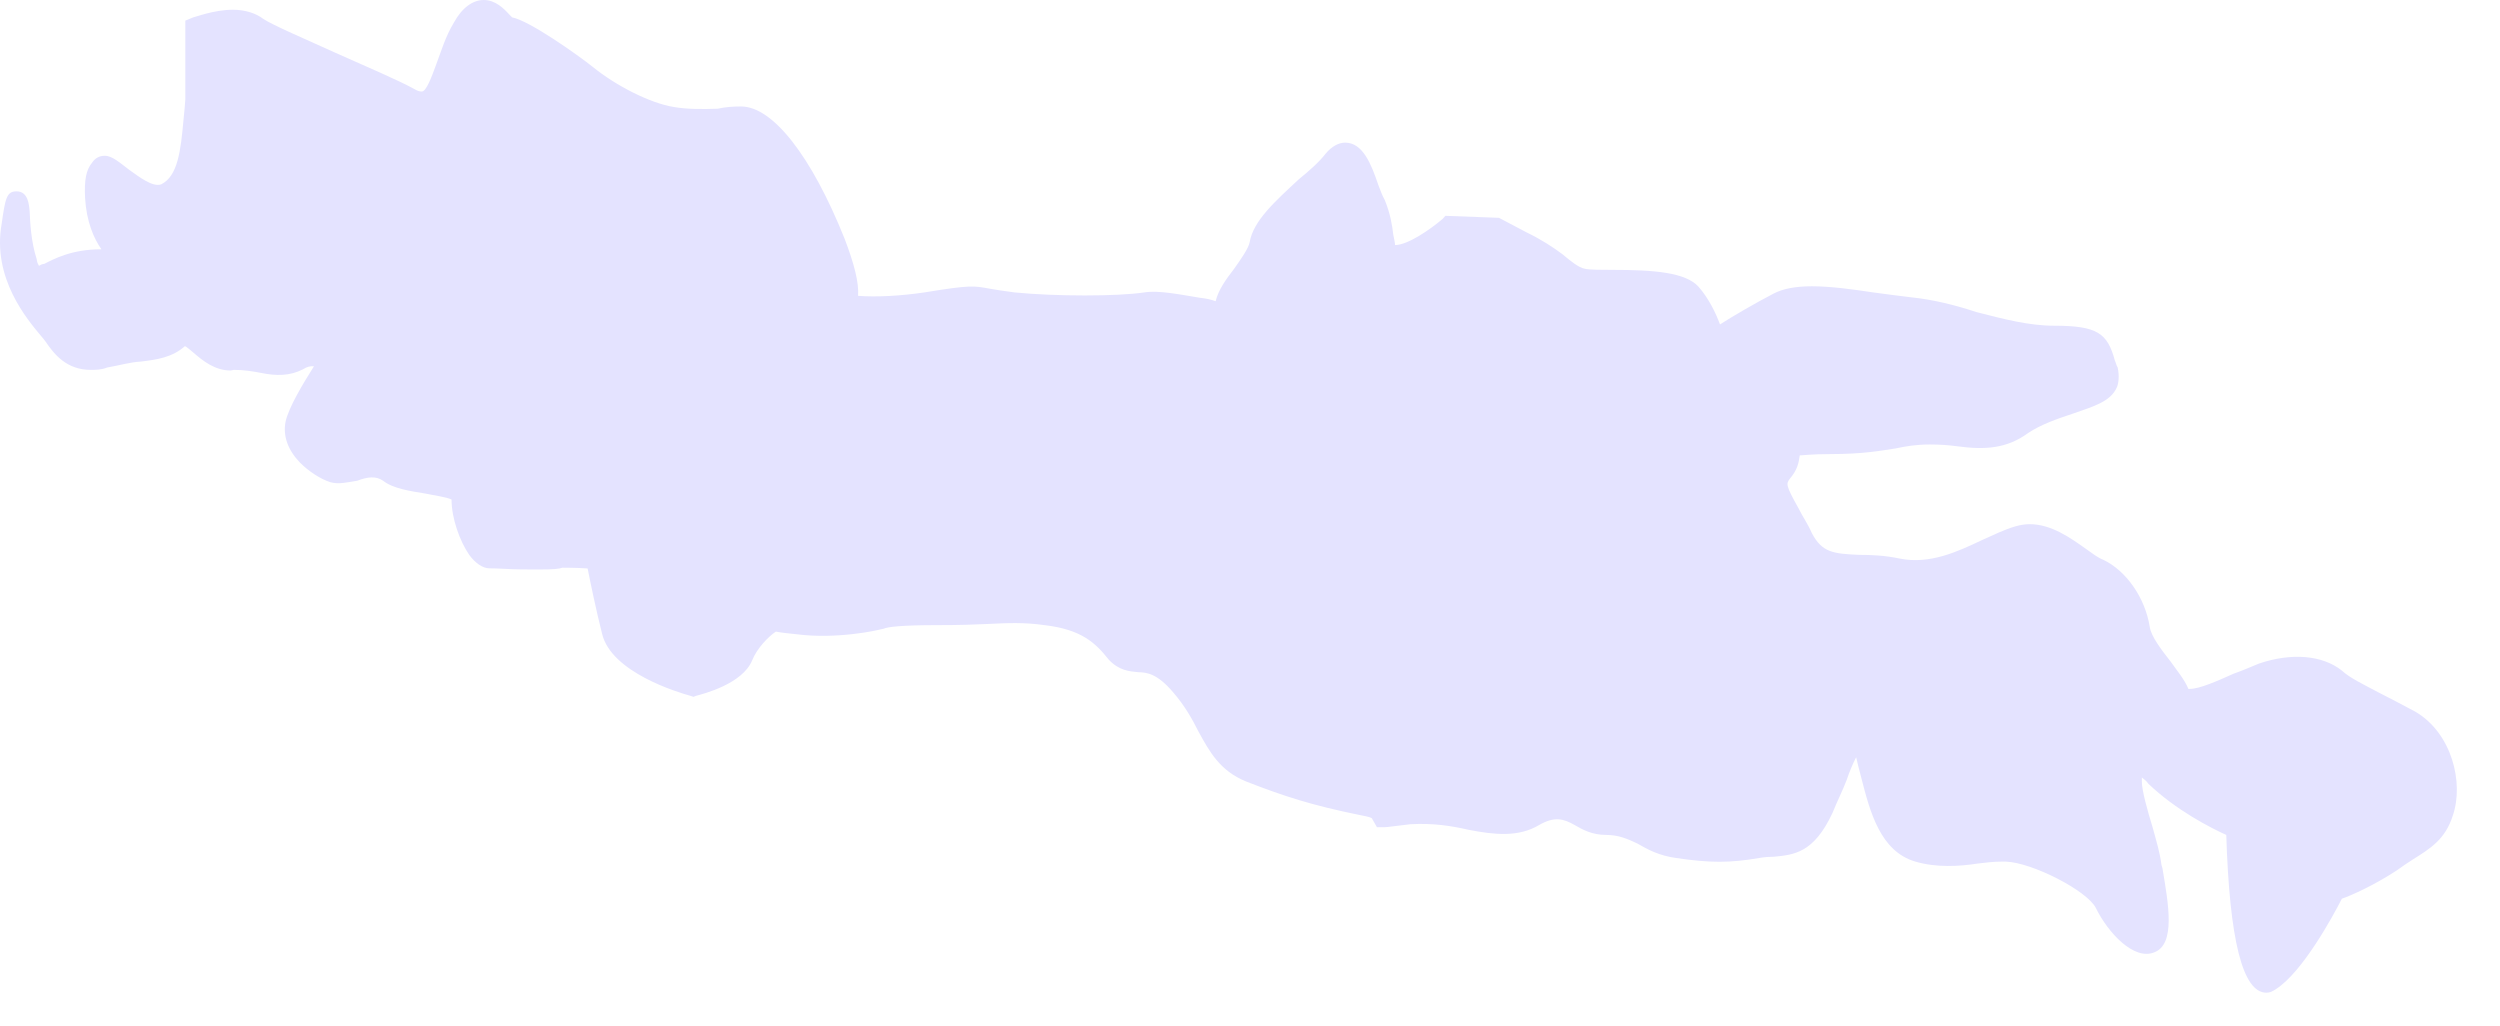 <?xml version="1.0" encoding="utf-8"?>
<svg xmlns="http://www.w3.org/2000/svg" fill="none" height="100%" overflow="visible" preserveAspectRatio="none" style="display: block;" viewBox="0 0 39 16" width="100%">
<path d="M17.297 10.291C17.457 10.461 17.617 10.473 17.755 10.486C17.893 10.489 18.054 10.509 18.301 10.8C18.483 11.01 18.6 11.22 18.694 11.408C18.87 11.729 19.03 12.023 19.436 12.19C20.026 12.42 20.462 12.562 21.21 12.714C21.298 12.732 21.348 12.739 21.399 12.762L21.48 12.904H21.603C21.653 12.904 21.763 12.884 22.002 12.858C22.36 12.838 22.643 12.884 22.906 12.944C23.318 13.025 23.691 13.061 24.009 12.871C24.251 12.732 24.389 12.77 24.571 12.874C24.687 12.942 24.838 13.025 25.058 13.025C25.247 13.025 25.385 13.084 25.545 13.16C25.705 13.253 25.878 13.347 26.148 13.385C26.679 13.463 26.984 13.463 27.442 13.385C27.524 13.37 27.609 13.365 27.675 13.365C27.989 13.334 28.294 13.306 28.585 12.686C28.658 12.504 28.745 12.334 28.809 12.165C28.846 12.053 28.905 11.909 28.956 11.813C28.978 11.909 29.006 12.023 29.035 12.129C29.173 12.668 29.333 13.281 29.88 13.441C30.206 13.537 30.562 13.517 30.854 13.471C30.97 13.456 31.108 13.441 31.231 13.441H31.29C31.705 13.456 32.556 13.894 32.694 14.162C32.889 14.56 33.291 14.982 33.602 14.858C33.944 14.734 33.828 14.104 33.734 13.544L33.718 13.489C33.696 13.306 33.639 13.119 33.58 12.904C33.501 12.646 33.413 12.334 33.413 12.193V12.129C33.435 12.149 33.486 12.18 33.514 12.226C33.944 12.638 34.49 12.917 34.73 13.025C34.78 14.656 34.984 15.486 35.355 15.486C35.414 15.486 35.449 15.466 35.508 15.428C35.923 15.16 36.395 14.291 36.533 14.02C36.686 13.967 37.035 13.81 37.384 13.582C37.478 13.517 37.551 13.463 37.632 13.413C37.921 13.233 38.147 13.091 38.264 12.722C38.439 12.213 38.25 11.438 37.682 11.104C37.463 10.985 37.274 10.889 37.101 10.8C36.86 10.671 36.658 10.577 36.533 10.461C36.234 10.223 35.754 10.177 35.239 10.352C35.122 10.4 34.984 10.461 34.846 10.509C34.598 10.62 34.315 10.747 34.161 10.747H34.139C34.076 10.595 33.96 10.461 33.863 10.322C33.718 10.137 33.558 9.929 33.536 9.78C33.464 9.322 33.166 8.901 32.81 8.732C32.722 8.699 32.635 8.628 32.54 8.562C32.301 8.393 32.003 8.177 31.661 8.177C31.588 8.177 31.507 8.192 31.444 8.21C31.275 8.258 31.101 8.344 30.913 8.428C30.54 8.605 30.105 8.808 29.638 8.714C29.399 8.663 29.182 8.656 29.006 8.656C28.598 8.638 28.425 8.62 28.265 8.317C28.199 8.165 28.118 8.056 28.061 7.937C27.85 7.56 27.864 7.549 27.923 7.466C28.039 7.332 28.061 7.218 28.076 7.104C28.127 7.104 28.256 7.084 28.541 7.084C29.085 7.084 29.349 7.028 29.575 6.995C29.733 6.962 29.886 6.934 30.105 6.934C30.263 6.934 30.402 6.944 30.533 6.962C30.963 7.02 31.305 7 31.639 6.755C31.836 6.623 32.097 6.532 32.336 6.453C32.672 6.337 32.926 6.261 33.021 6.046C33.049 5.99 33.065 5.866 33.036 5.734C33.014 5.699 33.005 5.648 32.992 5.625C32.876 5.198 32.722 5.081 32.038 5.081C31.654 5.081 31.253 4.977 30.831 4.868C30.505 4.76 30.156 4.673 29.814 4.638C29.625 4.615 29.428 4.59 29.224 4.562C28.905 4.514 28.563 4.466 28.265 4.466C28.011 4.466 27.813 4.504 27.668 4.58C27.377 4.732 27.037 4.929 26.832 5.061C26.767 4.884 26.657 4.656 26.497 4.473C26.293 4.248 25.799 4.21 25.152 4.21C24.992 4.21 24.782 4.21 24.722 4.192C24.628 4.175 24.505 4.076 24.373 3.965C24.229 3.858 24.047 3.737 23.814 3.625L23.384 3.398L22.548 3.367L22.505 3.415C22.309 3.582 21.96 3.823 21.763 3.823C21.763 3.795 21.748 3.722 21.735 3.661C21.719 3.519 21.691 3.339 21.603 3.122C21.559 3.043 21.537 2.975 21.502 2.886C21.392 2.562 21.261 2.225 20.984 2.225C20.883 2.225 20.774 2.284 20.679 2.398C20.578 2.529 20.431 2.658 20.258 2.8C19.894 3.139 19.552 3.443 19.495 3.777C19.479 3.873 19.348 4.058 19.253 4.192C19.124 4.36 19.008 4.519 18.964 4.699C18.892 4.673 18.817 4.656 18.723 4.646C18.424 4.598 18.076 4.524 17.85 4.562C17.428 4.625 16.47 4.625 15.829 4.562C15.647 4.539 15.531 4.519 15.443 4.504C15.189 4.458 15.145 4.443 14.419 4.562C14.061 4.615 13.668 4.638 13.386 4.615C13.401 4.41 13.326 4.117 13.175 3.722C12.657 2.43 12.054 1.661 11.56 1.661C11.444 1.661 11.319 1.668 11.196 1.696C10.957 1.704 10.716 1.706 10.505 1.668C10.15 1.61 9.619 1.347 9.24 1.038C9.014 0.858 8.259 0.322 7.989 0.271L7.939 0.22C7.858 0.132 7.728 0 7.546 0C7.379 0 7.21 0.116 7.081 0.352C6.949 0.57 6.884 0.795 6.805 1.005C6.732 1.203 6.651 1.428 6.579 1.428C6.557 1.428 6.519 1.423 6.469 1.392C6.215 1.251 5.712 1.038 5.225 0.82C4.775 0.615 4.258 0.395 4.106 0.294C3.997 0.21 3.83 0.152 3.633 0.152C3.334 0.152 3.036 0.271 3.014 0.271L2.891 0.322V1.552C2.885 1.635 2.876 1.752 2.863 1.866C2.819 2.352 2.775 2.747 2.514 2.876C2.382 2.922 2.178 2.765 2.018 2.651C1.867 2.537 1.75 2.43 1.634 2.43C1.546 2.43 1.481 2.471 1.437 2.537C1.342 2.651 1.314 2.81 1.327 3.086C1.349 3.461 1.465 3.722 1.582 3.889H1.575C1.116 3.889 0.84 4.041 0.689 4.117C0.658 4.117 0.63 4.134 0.608 4.147C0.592 4.117 0.579 4.101 0.572 4.041C0.485 3.777 0.469 3.461 0.463 3.304C0.454 3.198 0.441 2.985 0.259 2.985C0.105 2.985 0.083 3.086 0.026 3.491C-0.127 4.344 0.434 4.992 0.636 5.236C0.667 5.271 0.689 5.299 0.711 5.329C0.849 5.534 1.044 5.77 1.415 5.77C1.487 5.77 1.582 5.77 1.669 5.734C1.867 5.699 2.04 5.648 2.194 5.641C2.455 5.61 2.687 5.575 2.885 5.4C2.898 5.4 2.979 5.468 3.023 5.506C3.161 5.625 3.35 5.78 3.598 5.78L3.648 5.77C3.808 5.77 3.938 5.792 4.076 5.818C4.31 5.866 4.521 5.866 4.725 5.762C4.789 5.722 4.833 5.709 4.898 5.714C4.732 5.977 4.506 6.349 4.455 6.577C4.411 6.8 4.49 7.02 4.681 7.218C4.811 7.349 4.999 7.474 5.153 7.522C5.284 7.56 5.429 7.522 5.574 7.499C5.734 7.438 5.866 7.423 5.975 7.499C6.136 7.625 6.403 7.661 6.644 7.701C6.774 7.729 6.956 7.752 7.044 7.792C7.044 8.089 7.175 8.446 7.32 8.656C7.414 8.785 7.531 8.866 7.634 8.866C7.678 8.866 7.772 8.868 7.88 8.874C8.033 8.884 8.237 8.884 8.404 8.884C8.643 8.884 8.724 8.874 8.774 8.856C8.774 8.856 9.014 8.856 9.167 8.868C9.211 9.091 9.299 9.517 9.393 9.889C9.538 10.489 10.571 10.8 10.775 10.856L10.819 10.871L10.854 10.856C10.97 10.825 11.582 10.671 11.734 10.301C11.808 10.114 11.988 9.929 12.104 9.853C12.179 9.868 12.287 9.881 12.425 9.894C13.065 9.977 13.706 9.828 13.728 9.82L13.785 9.808C13.844 9.78 14.061 9.752 14.621 9.752C14.963 9.752 15.204 9.744 15.408 9.734C15.72 9.719 15.967 9.706 16.294 9.752C16.869 9.82 17.086 10.025 17.297 10.291Z" fill="#E4E3FF" id="Vector"/>
</svg>